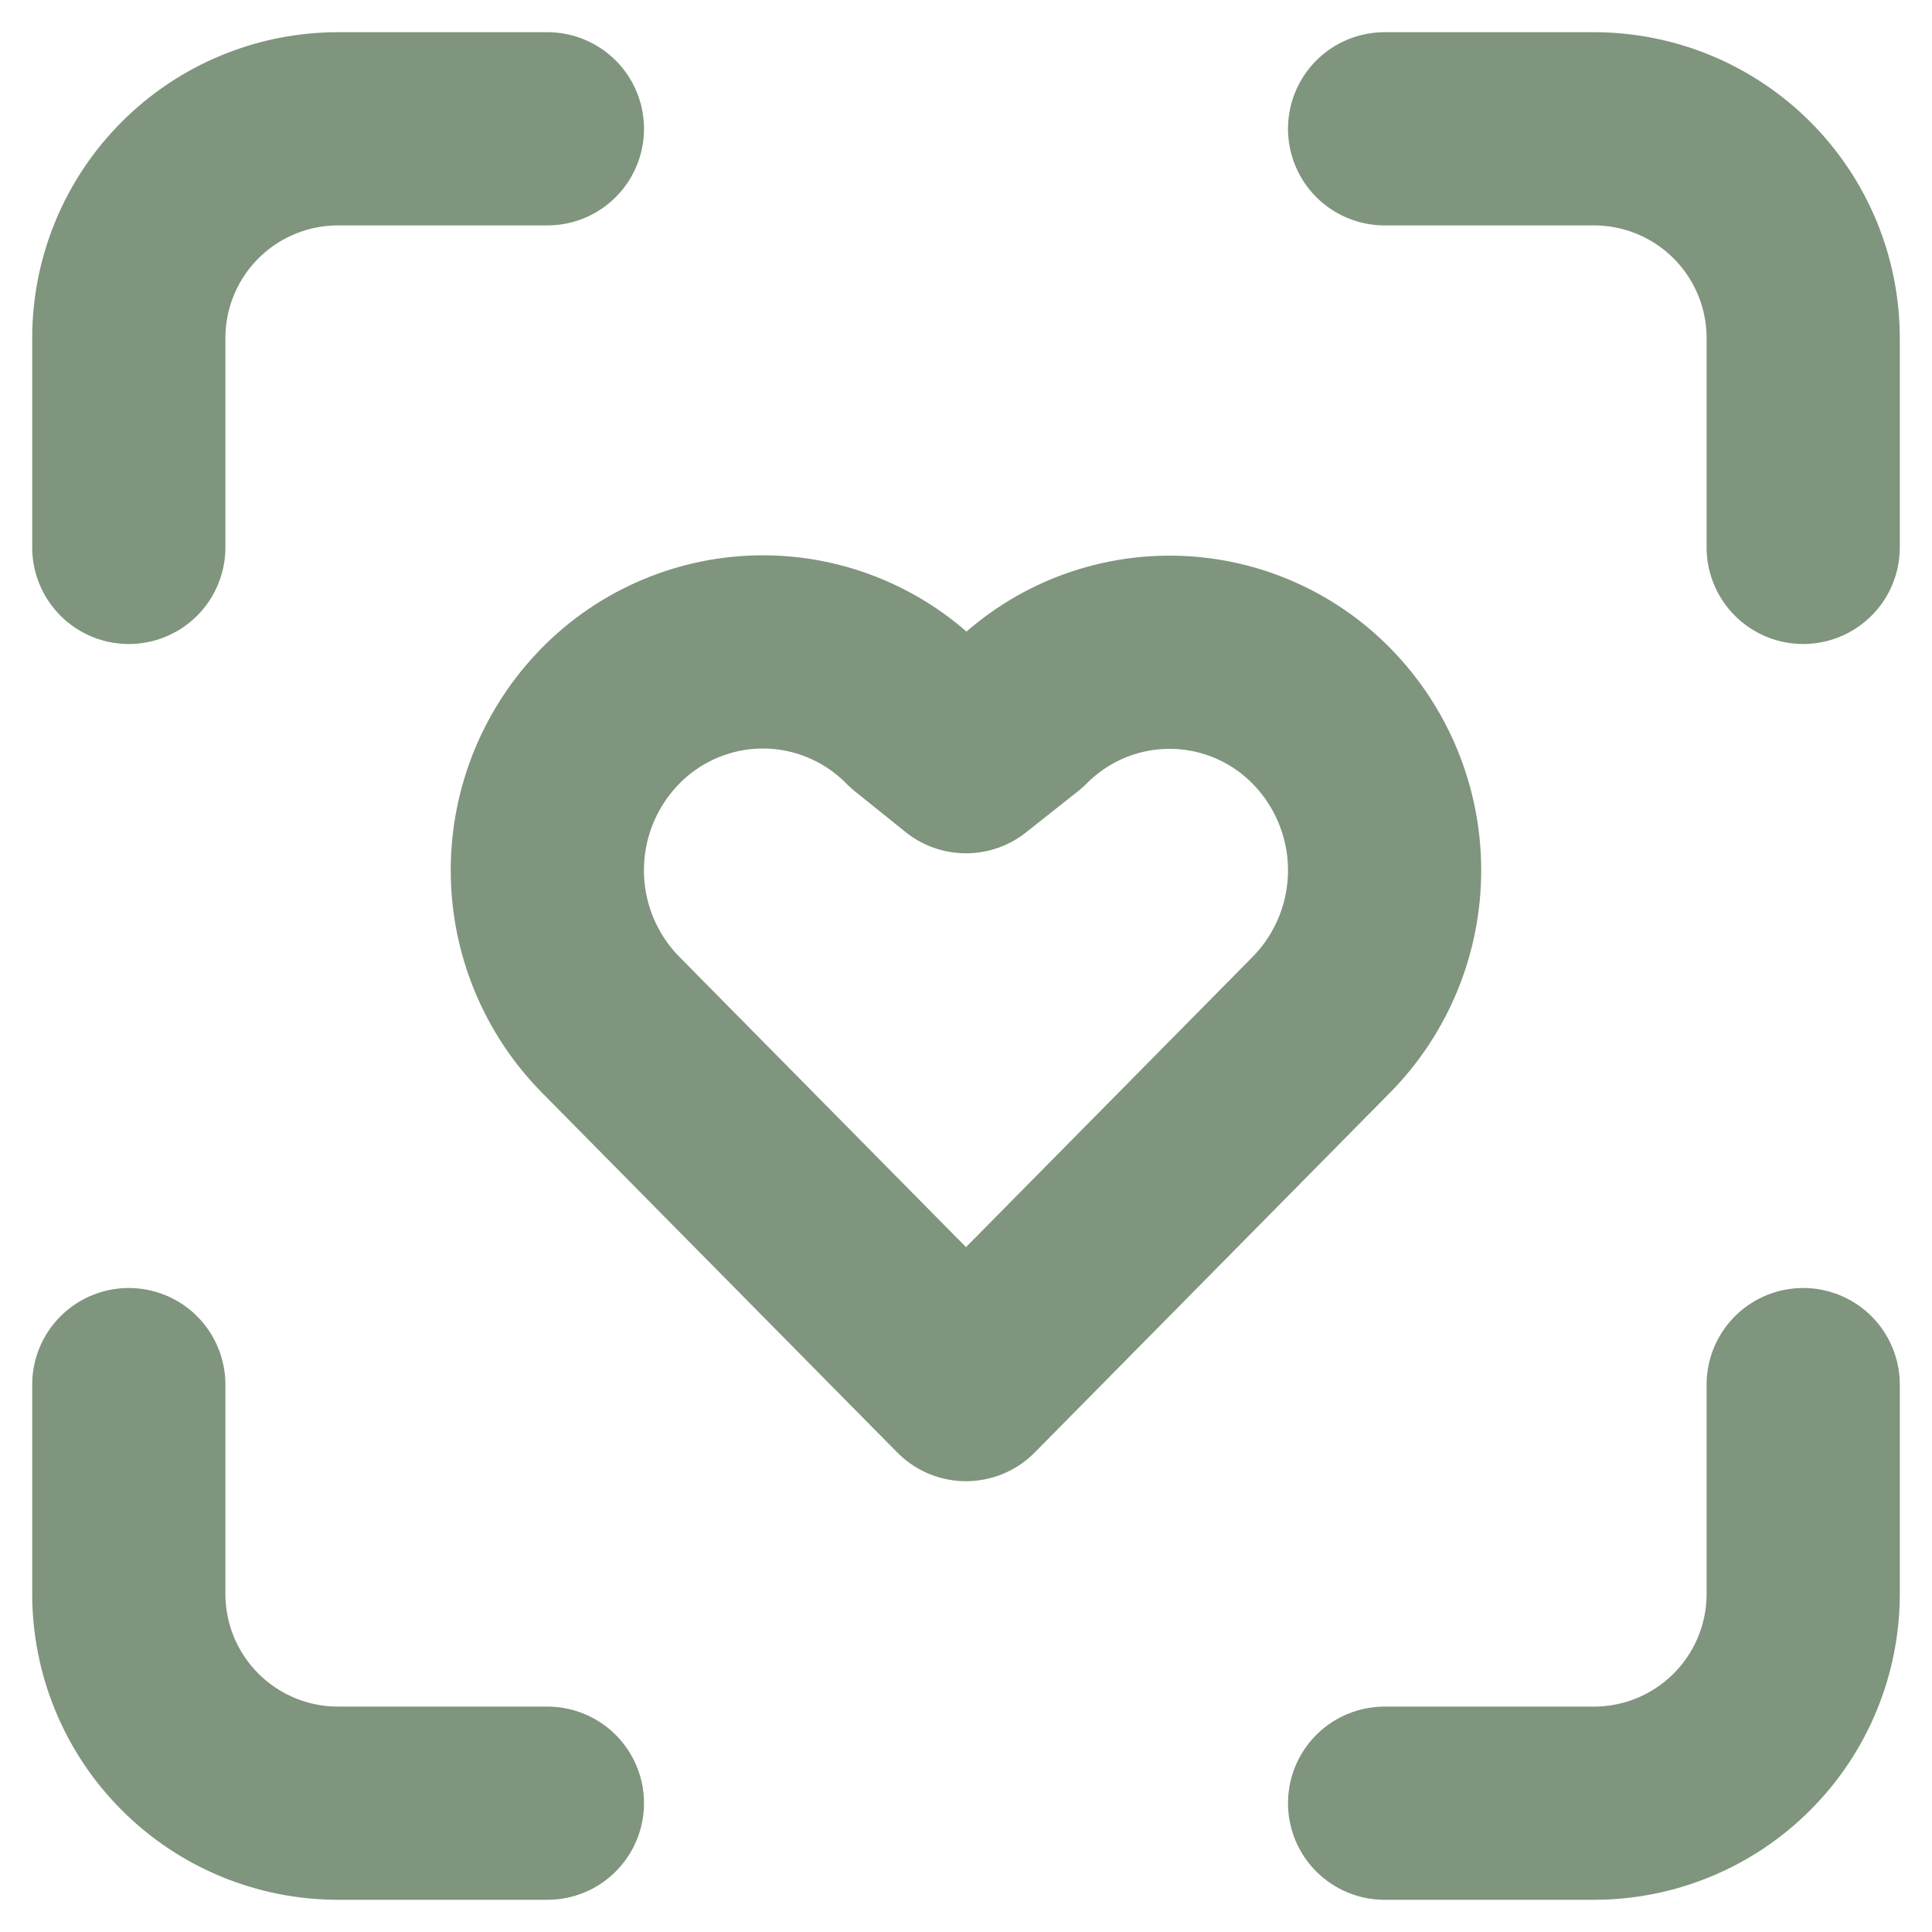 <?xml version="1.0" encoding="UTF-8"?> <svg xmlns="http://www.w3.org/2000/svg" width="30" height="30" viewBox="0 0 30 30" fill="none"> <path d="M2 8.5V5.25C2 4.388 2.342 3.561 2.952 2.952C3.561 2.342 4.388 2 5.25 2H8.5M2 21.5V24.75C2 25.612 2.342 26.439 2.952 27.048C3.561 27.658 4.388 28 5.25 28H8.5M21.5 2H24.75C25.612 2 26.439 2.342 27.048 2.952C27.658 3.561 28 4.388 28 5.25V8.5M21.5 28H24.75C25.612 28 26.439 27.658 27.048 27.048C27.658 26.439 28 25.612 28 24.75V21.5M9.48 11.116C9.788 10.802 10.157 10.552 10.563 10.382C10.969 10.211 11.405 10.123 11.846 10.123C12.287 10.123 12.723 10.211 13.129 10.382C13.535 10.552 13.903 10.802 14.212 11.116L15 11.75L15.812 11.107C16.121 10.796 16.488 10.549 16.892 10.381C17.297 10.213 17.731 10.127 18.169 10.128C18.607 10.129 19.04 10.217 19.444 10.387C19.847 10.557 20.213 10.805 20.52 11.118C21.148 11.757 21.5 12.618 21.5 13.514C21.5 14.41 21.148 15.271 20.52 15.91L15 21.5L9.48 15.91C8.851 15.271 8.499 14.41 8.499 13.513C8.499 12.617 8.851 11.756 9.48 11.116V11.116Z" stroke="#7F957D" stroke-width="3" stroke-linecap="round" stroke-linejoin="round"></path> </svg> 